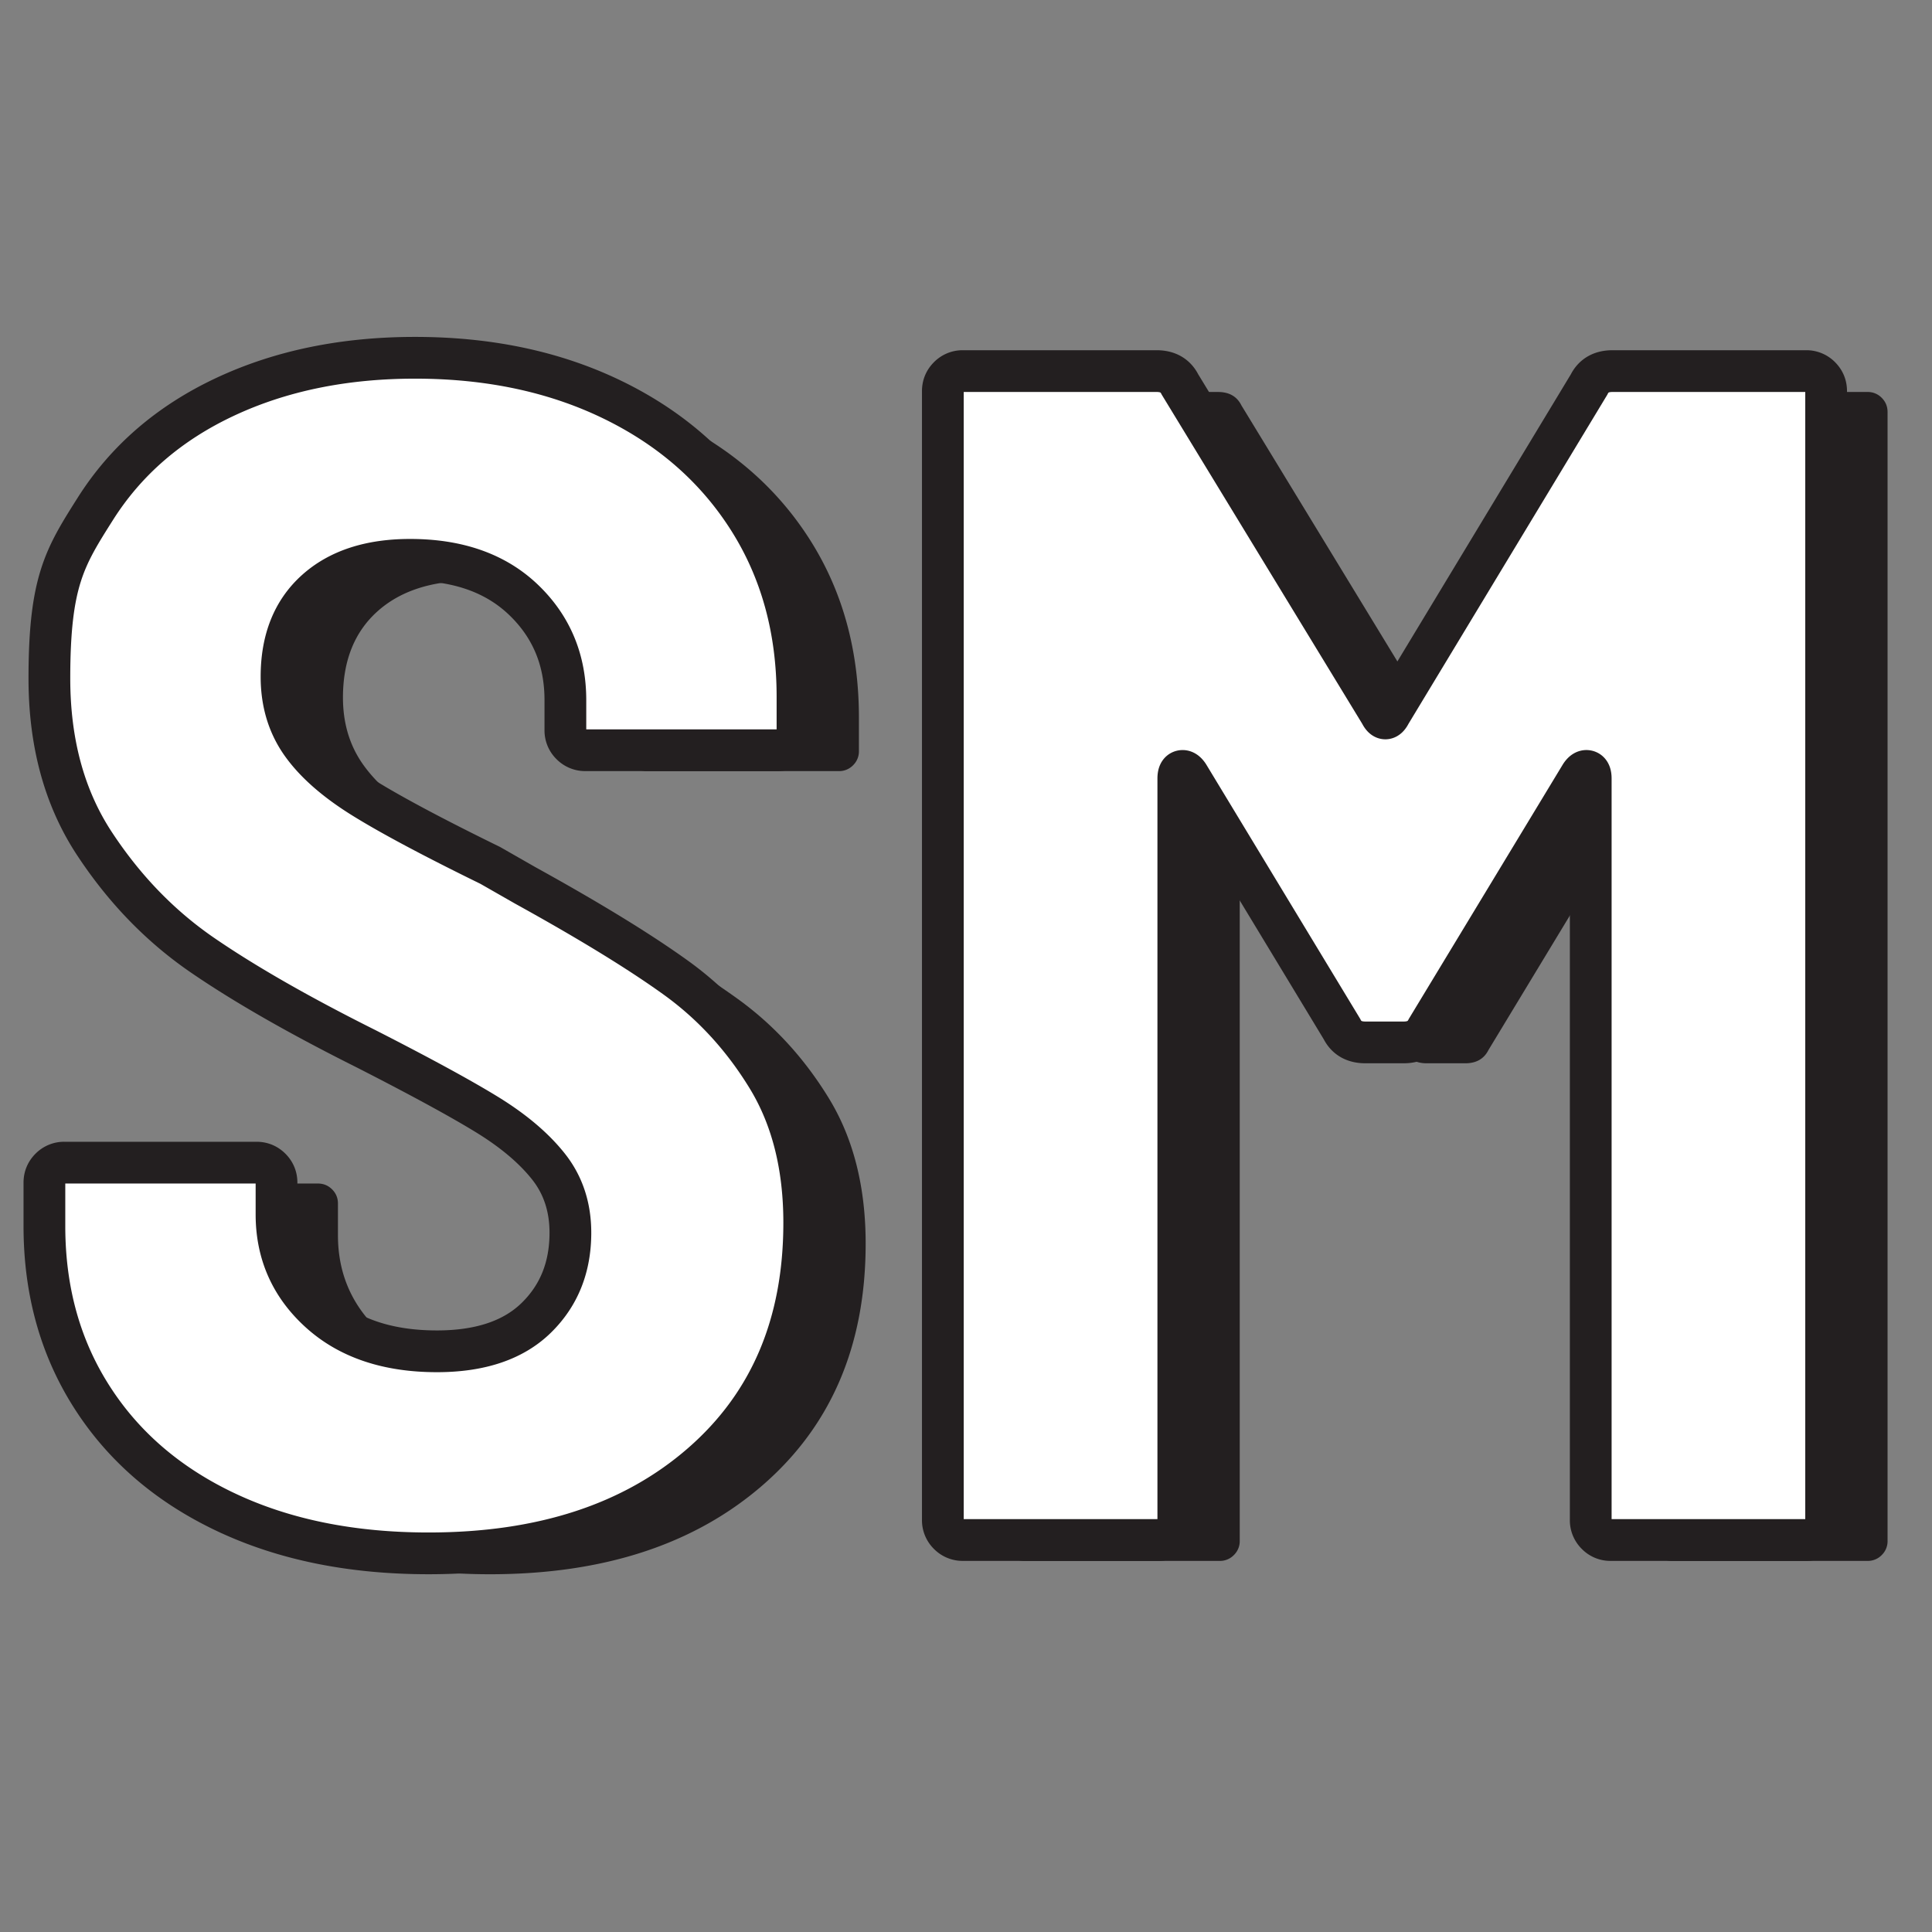 <?xml version="1.0" encoding="UTF-8"?>
<svg data-bbox="1.471 11.852 61.057 40.297" viewBox="0 0 64 64" xmlns="http://www.w3.org/2000/svg" data-type="ugc">
    <rect x="0" y="0" width="64" height="64" fill="#808080" stroke="none"/>
    <g>
        <path d="M9.536 50.794q-2.877-1.355-4.453-3.817-1.577-2.46-1.577-5.67v-1.438q0-.276.194-.47a.64.64 0 0 1 .47-.193h6.361q.276 0 .47.193.194.194.194.47v1.051q0 1.937 1.438 3.236t3.872 1.3q2.157 0 3.291-1.106t1.134-2.821q0-1.273-.719-2.185-.72-.913-2.019-1.715-1.3-.801-4.01-2.185-3.32-1.658-5.421-3.098-2.102-1.437-3.596-3.706-1.494-2.268-1.494-5.476c0-3.208.506-4.01 1.521-5.614q1.521-2.406 4.287-3.706t6.306-1.3q3.705 0 6.583 1.411 2.875 1.41 4.481 3.955 1.604 2.544 1.604 5.864v1.106a.64.64 0 0 1-.194.47.64.64 0 0 1-.47.194h-6.361a.64.64 0 0 1-.47-.194.64.64 0 0 1-.194-.47v-.996q0-1.992-1.383-3.319-1.383-1.328-3.761-1.328-1.992 0-3.125 1.023-1.134 1.024-1.134 2.849 0 1.273.664 2.213t2.047 1.798q1.382.858 4.204 2.24l1.162.664q3.207 1.771 5.006 3.07 1.797 1.3 3.015 3.291 1.217 1.992 1.217 4.812 0 5.034-3.402 7.993t-9.044 2.959q-3.818 0-6.693-1.355Z" fill="#231f20"/>
        <path d="M55.448 12.985h6.417a.64.64 0 0 1 .47.194q.193.194.193.47v37.394a.64.64 0 0 1-.193.47.64.64 0 0 1-.47.194h-6.472a.63.63 0 0 1-.47-.194.64.64 0 0 1-.193-.47v-24.56q0-.22-.111-.249t-.221.138l-5.089 8.408q-.222.444-.774.443h-1.272q-.553 0-.774-.443L41.4 26.372q-.111-.166-.221-.138-.111.028-.111.249v24.56a.64.64 0 0 1-.194.47.64.64 0 0 1-.47.194h-6.472a.64.64 0 0 1-.47-.194.64.64 0 0 1-.194-.47V13.649q0-.276.194-.47a.64.64 0 0 1 .47-.194h6.417q.553 0 .774.443l6.638 10.897q.166.332.332 0l6.583-10.897q.22-.443.774-.443Z" fill="#231f20"/>
        <path d="M7.501 50.102q-2.877-1.355-4.453-3.817-1.577-2.46-1.577-5.67v-1.438q0-.276.194-.47a.64.64 0 0 1 .47-.193h6.361q.276 0 .47.193.194.195.194.47v1.051q0 1.937 1.438 3.236t3.872 1.3q2.157 0 3.291-1.106t1.134-2.821q0-1.272-.719-2.185-.72-.913-2.019-1.715-1.3-.801-4.01-2.185-3.32-1.659-5.421-3.098-2.103-1.437-3.596-3.706-1.494-2.268-1.494-5.476c0-3.208.506-4.01 1.521-5.614q1.521-2.406 4.287-3.706t6.306-1.3q3.705 0 6.583 1.411 2.875 1.41 4.481 3.955 1.604 2.544 1.604 5.864v1.106a.64.64 0 0 1-.194.47.64.64 0 0 1-.47.194h-6.361a.64.64 0 0 1-.47-.194.64.64 0 0 1-.194-.47v-.996q0-1.992-1.383-3.319-1.383-1.328-3.761-1.328-1.992 0-3.125 1.023-1.134 1.024-1.134 2.849 0 1.273.664 2.213t2.047 1.798q1.382.858 4.204 2.24l1.162.664q3.207 1.771 5.006 3.07 1.797 1.3 3.015 3.291 1.217 1.992 1.217 4.812 0 5.035-3.402 7.993-3.402 2.96-9.044 2.959-3.817 0-6.693-1.355Z" fill="#ffffff" stroke="#231f20" stroke-miterlimit="10" stroke-width="1.383"/>
        <path d="M53.413 12.293h6.417a.64.64 0 0 1 .47.194q.193.194.193.47v37.394a.64.64 0 0 1-.193.47.64.64 0 0 1-.47.194h-6.472a.63.63 0 0 1-.47-.194.64.64 0 0 1-.193-.47v-24.56q0-.22-.111-.249t-.221.138l-5.089 8.408q-.222.443-.774.443h-1.272q-.553 0-.774-.443l-5.089-8.408q-.111-.166-.221-.138-.111.028-.111.249v24.56a.64.64 0 0 1-.194.47.64.64 0 0 1-.47.194h-6.472a.64.64 0 0 1-.47-.194.64.64 0 0 1-.194-.47V12.957q0-.276.194-.47a.64.64 0 0 1 .47-.194h6.417q.553 0 .774.443l6.638 10.897q.166.332.332 0l6.583-10.897q.22-.443.774-.443Z" fill="#ffffff" stroke="#231f20" stroke-miterlimit="10" stroke-width="1.383"/>
    </g>
</svg>

